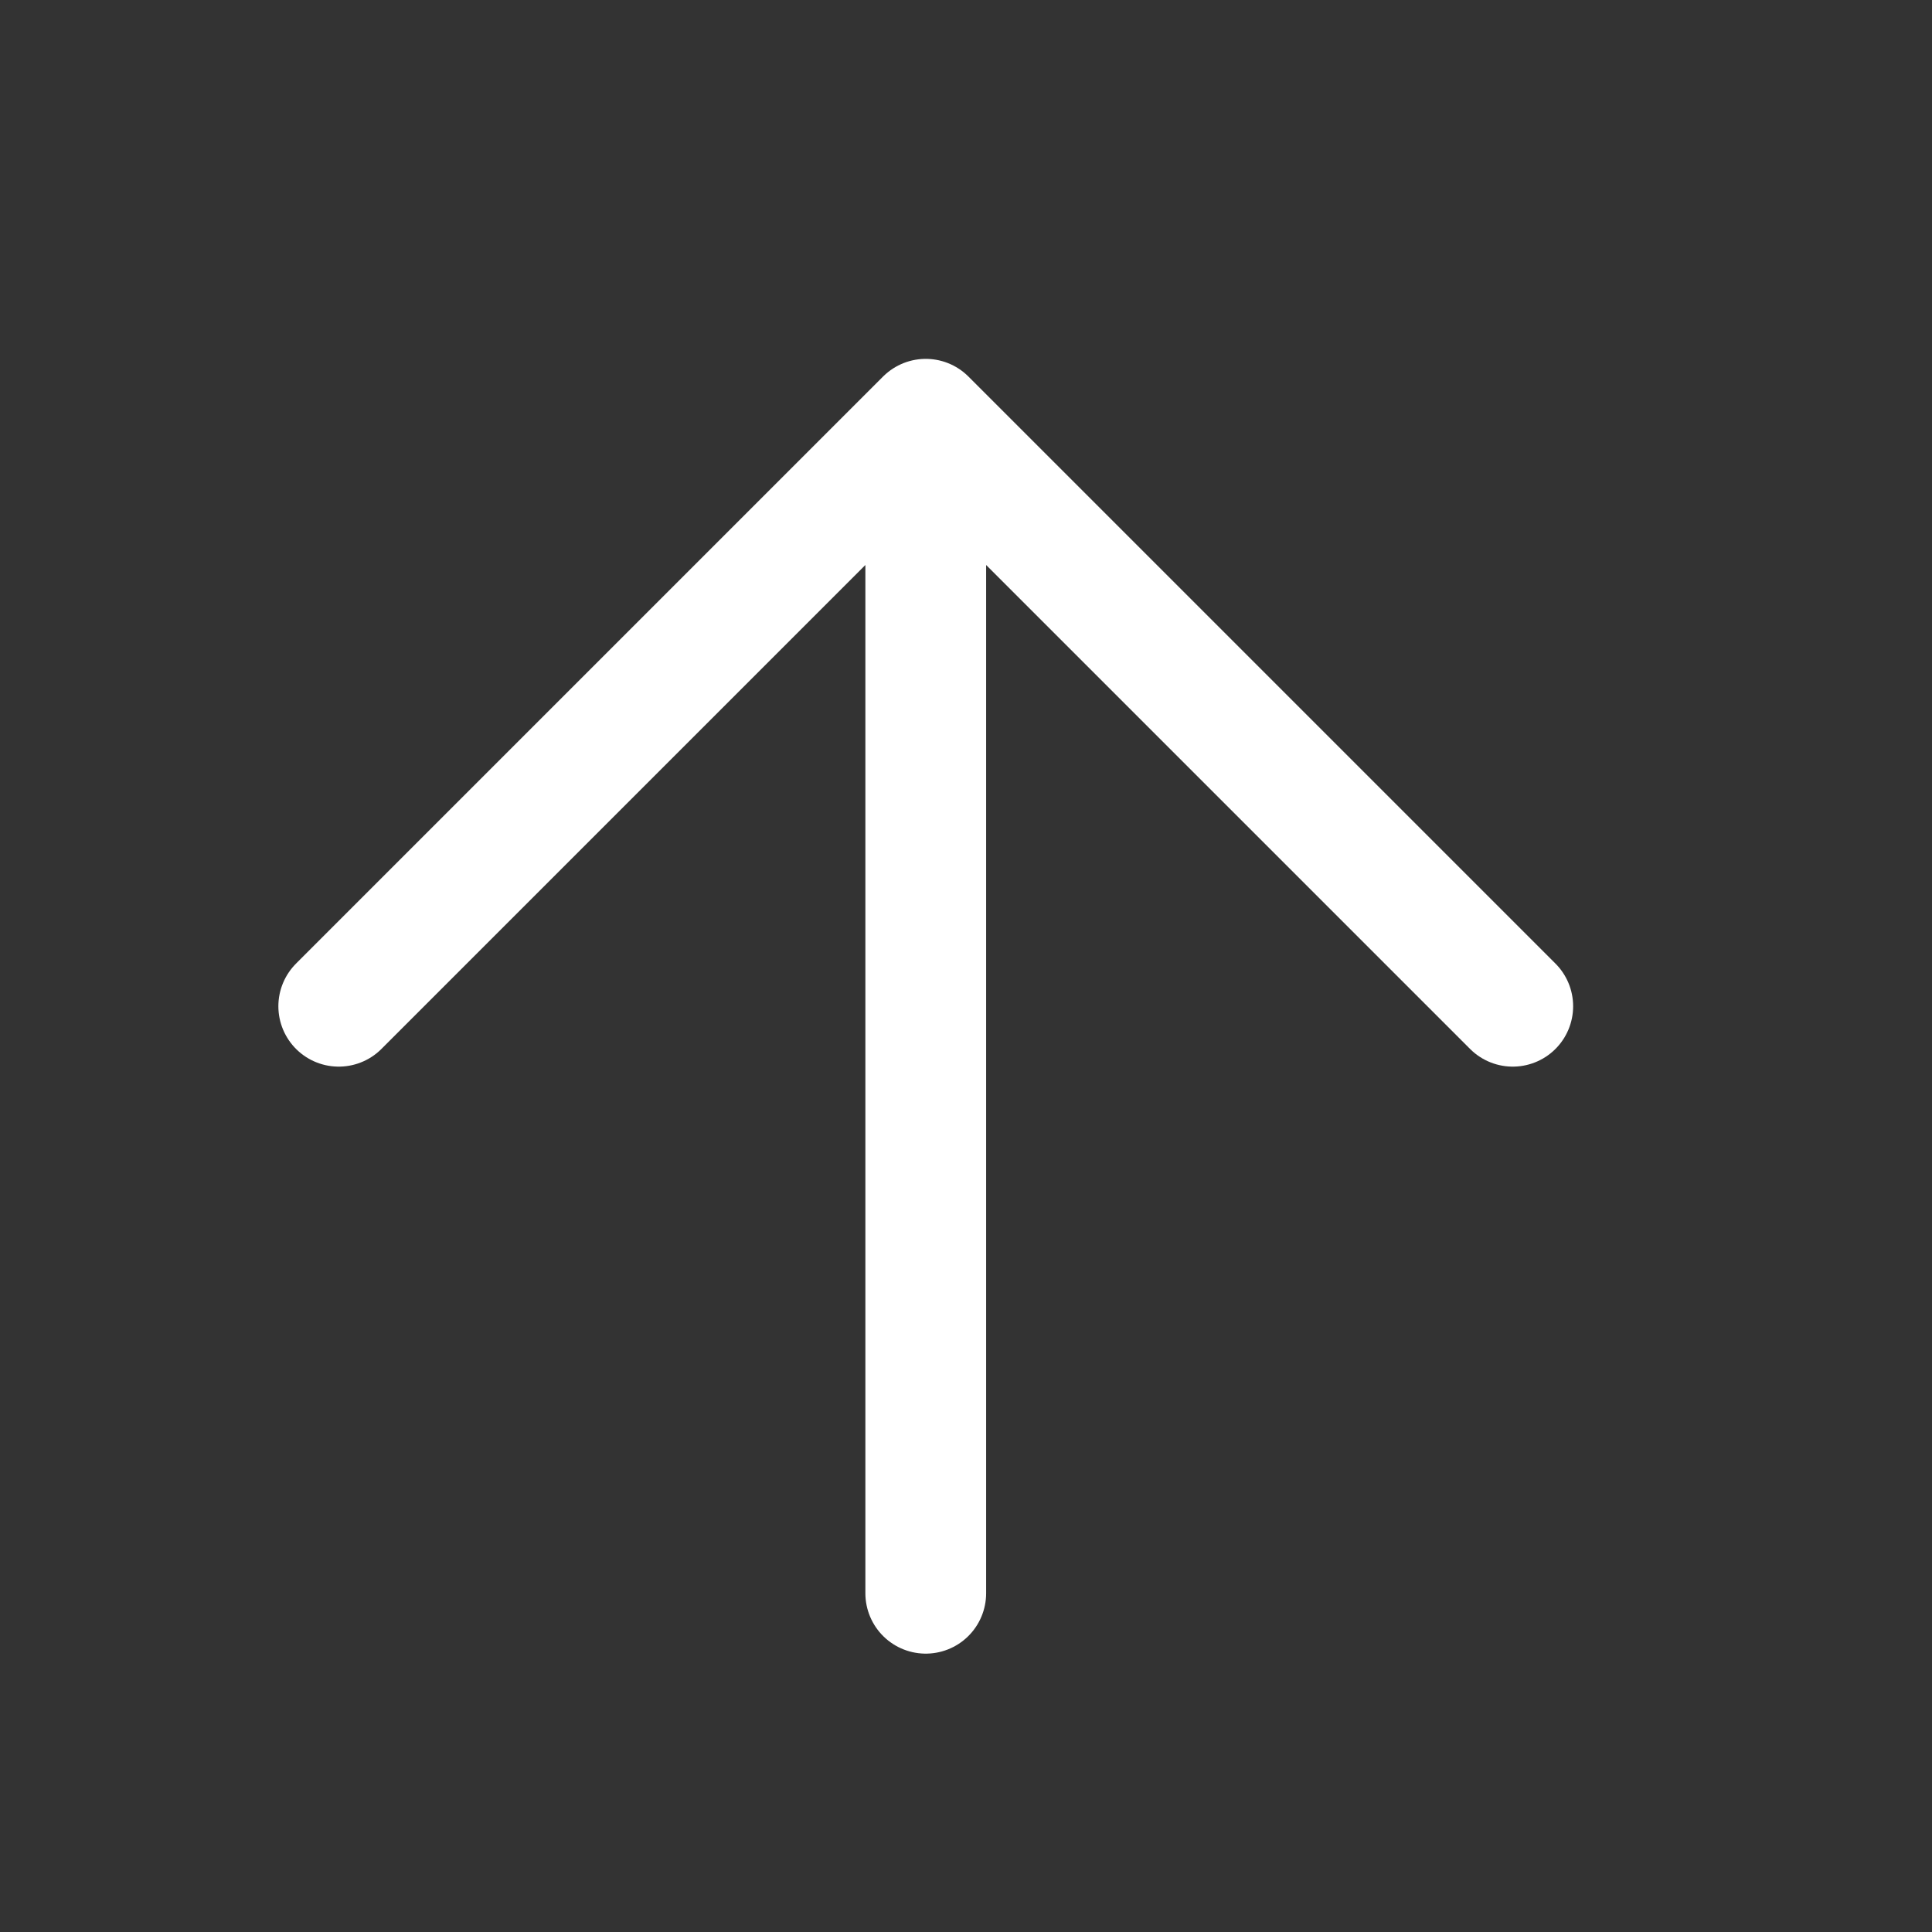 <svg width="24" height="24" viewBox="0 0 24 24" fill="none" xmlns="http://www.w3.org/2000/svg">
<rect x="0" y="0" width="24" height="24" fill="#333333" stroke="none"/>
<path d="M11.5 19.792V5.208M11.5 5.208L4.208 12.5M11.5 5.208L18.792 12.5" stroke="white" stroke-width="1.5" stroke-linecap="round" stroke-linejoin="round"/>
</svg>
